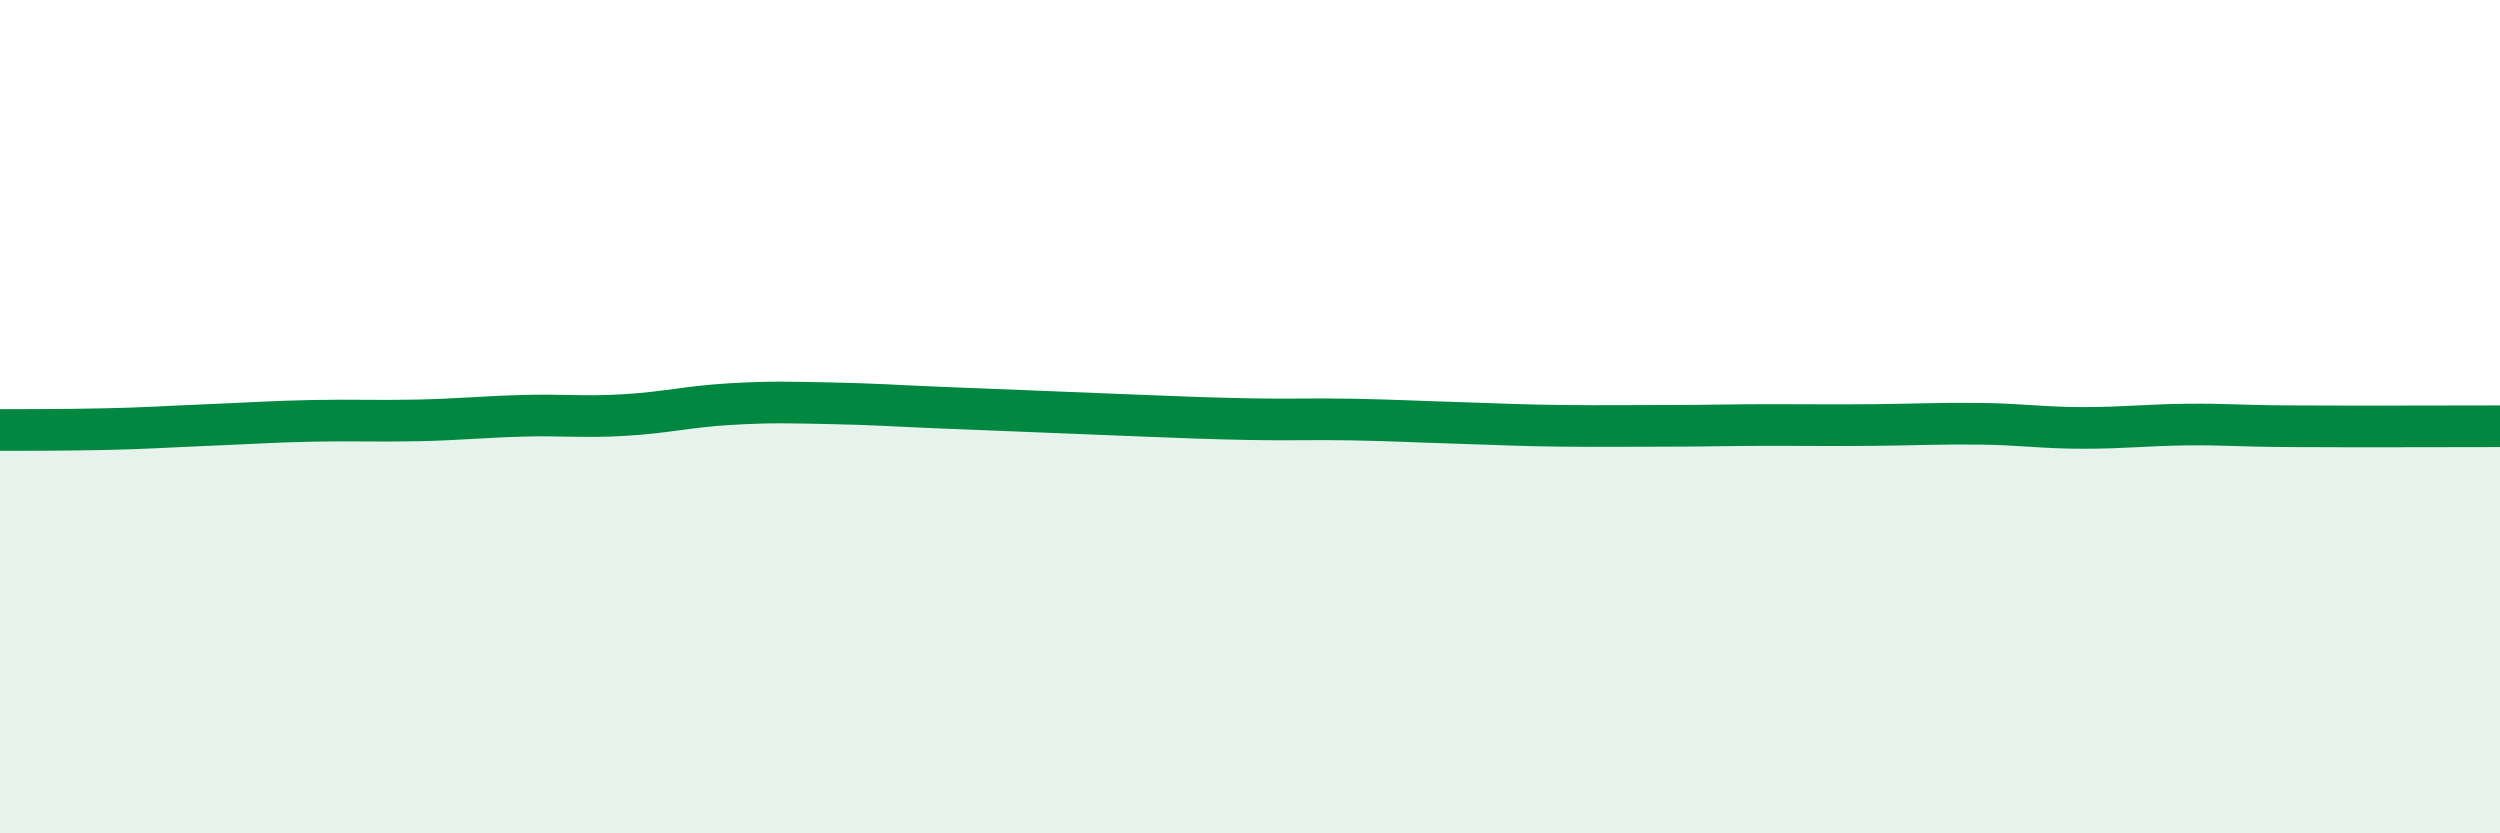 
    <svg width="60" height="20" viewBox="0 0 60 20" xmlns="http://www.w3.org/2000/svg">
      <path
        d="M 0,10.32 C 0.5,10.32 1.5,10.32 2.5,10.3 C 3.5,10.28 4,10.24 5,10.2 C 6,10.16 6.5,10.12 7.5,10.1 C 8.5,10.08 9,10.11 10,10.09 C 11,10.07 11.5,10.01 12.5,9.98 C 13.5,9.95 14,10.02 15,9.96 C 16,9.9 16.5,9.76 17.5,9.7 C 18.5,9.64 19,9.66 20,9.68 C 21,9.7 21.5,9.74 22.5,9.78 C 23.5,9.82 24,9.84 25,9.88 C 26,9.92 26.5,9.94 27.5,9.98 C 28.5,10.02 29,10.04 30,10.06 C 31,10.08 31.5,10.05 32.5,10.07 C 33.5,10.09 34,10.12 35,10.15 C 36,10.18 36.5,10.21 37.5,10.22 C 38.5,10.23 39,10.22 40,10.22 C 41,10.22 41.5,10.2 42.5,10.2 C 43.5,10.2 44,10.21 45,10.2 C 46,10.19 46.5,10.16 47.5,10.17 C 48.5,10.18 49,10.27 50,10.27 C 51,10.27 51.5,10.2 52.5,10.19 C 53.5,10.18 53.5,10.22 55,10.23 C 56.5,10.24 59,10.23 60,10.23L60 20L0 20Z"
        fill="#008740"
        opacity="0.1"
        stroke-linecap="round"
        stroke-linejoin="round"
      />
      <path
        d="M 0,10.32 C 0.5,10.32 1.5,10.32 2.5,10.3 C 3.5,10.28 4,10.24 5,10.2 C 6,10.16 6.5,10.12 7.5,10.1 C 8.5,10.08 9,10.11 10,10.09 C 11,10.07 11.5,10.01 12.5,9.98 C 13.5,9.95 14,10.02 15,9.96 C 16,9.9 16.5,9.76 17.5,9.7 C 18.5,9.64 19,9.66 20,9.68 C 21,9.7 21.5,9.74 22.5,9.78 C 23.5,9.82 24,9.84 25,9.88 C 26,9.92 26.5,9.94 27.5,9.98 C 28.5,10.02 29,10.04 30,10.06 C 31,10.08 31.5,10.05 32.5,10.07 C 33.5,10.09 34,10.12 35,10.15 C 36,10.18 36.5,10.21 37.5,10.22 C 38.5,10.23 39,10.22 40,10.22 C 41,10.22 41.5,10.2 42.5,10.2 C 43.5,10.2 44,10.21 45,10.2 C 46,10.19 46.5,10.16 47.5,10.17 C 48.5,10.18 49,10.27 50,10.27 C 51,10.27 51.5,10.2 52.5,10.19 C 53.5,10.18 53.5,10.22 55,10.23 C 56.5,10.24 59,10.23 60,10.23"
        stroke="#008740"
        stroke-width="1"
        fill="none"
        stroke-linecap="round"
        stroke-linejoin="round"
      />
    </svg>
  